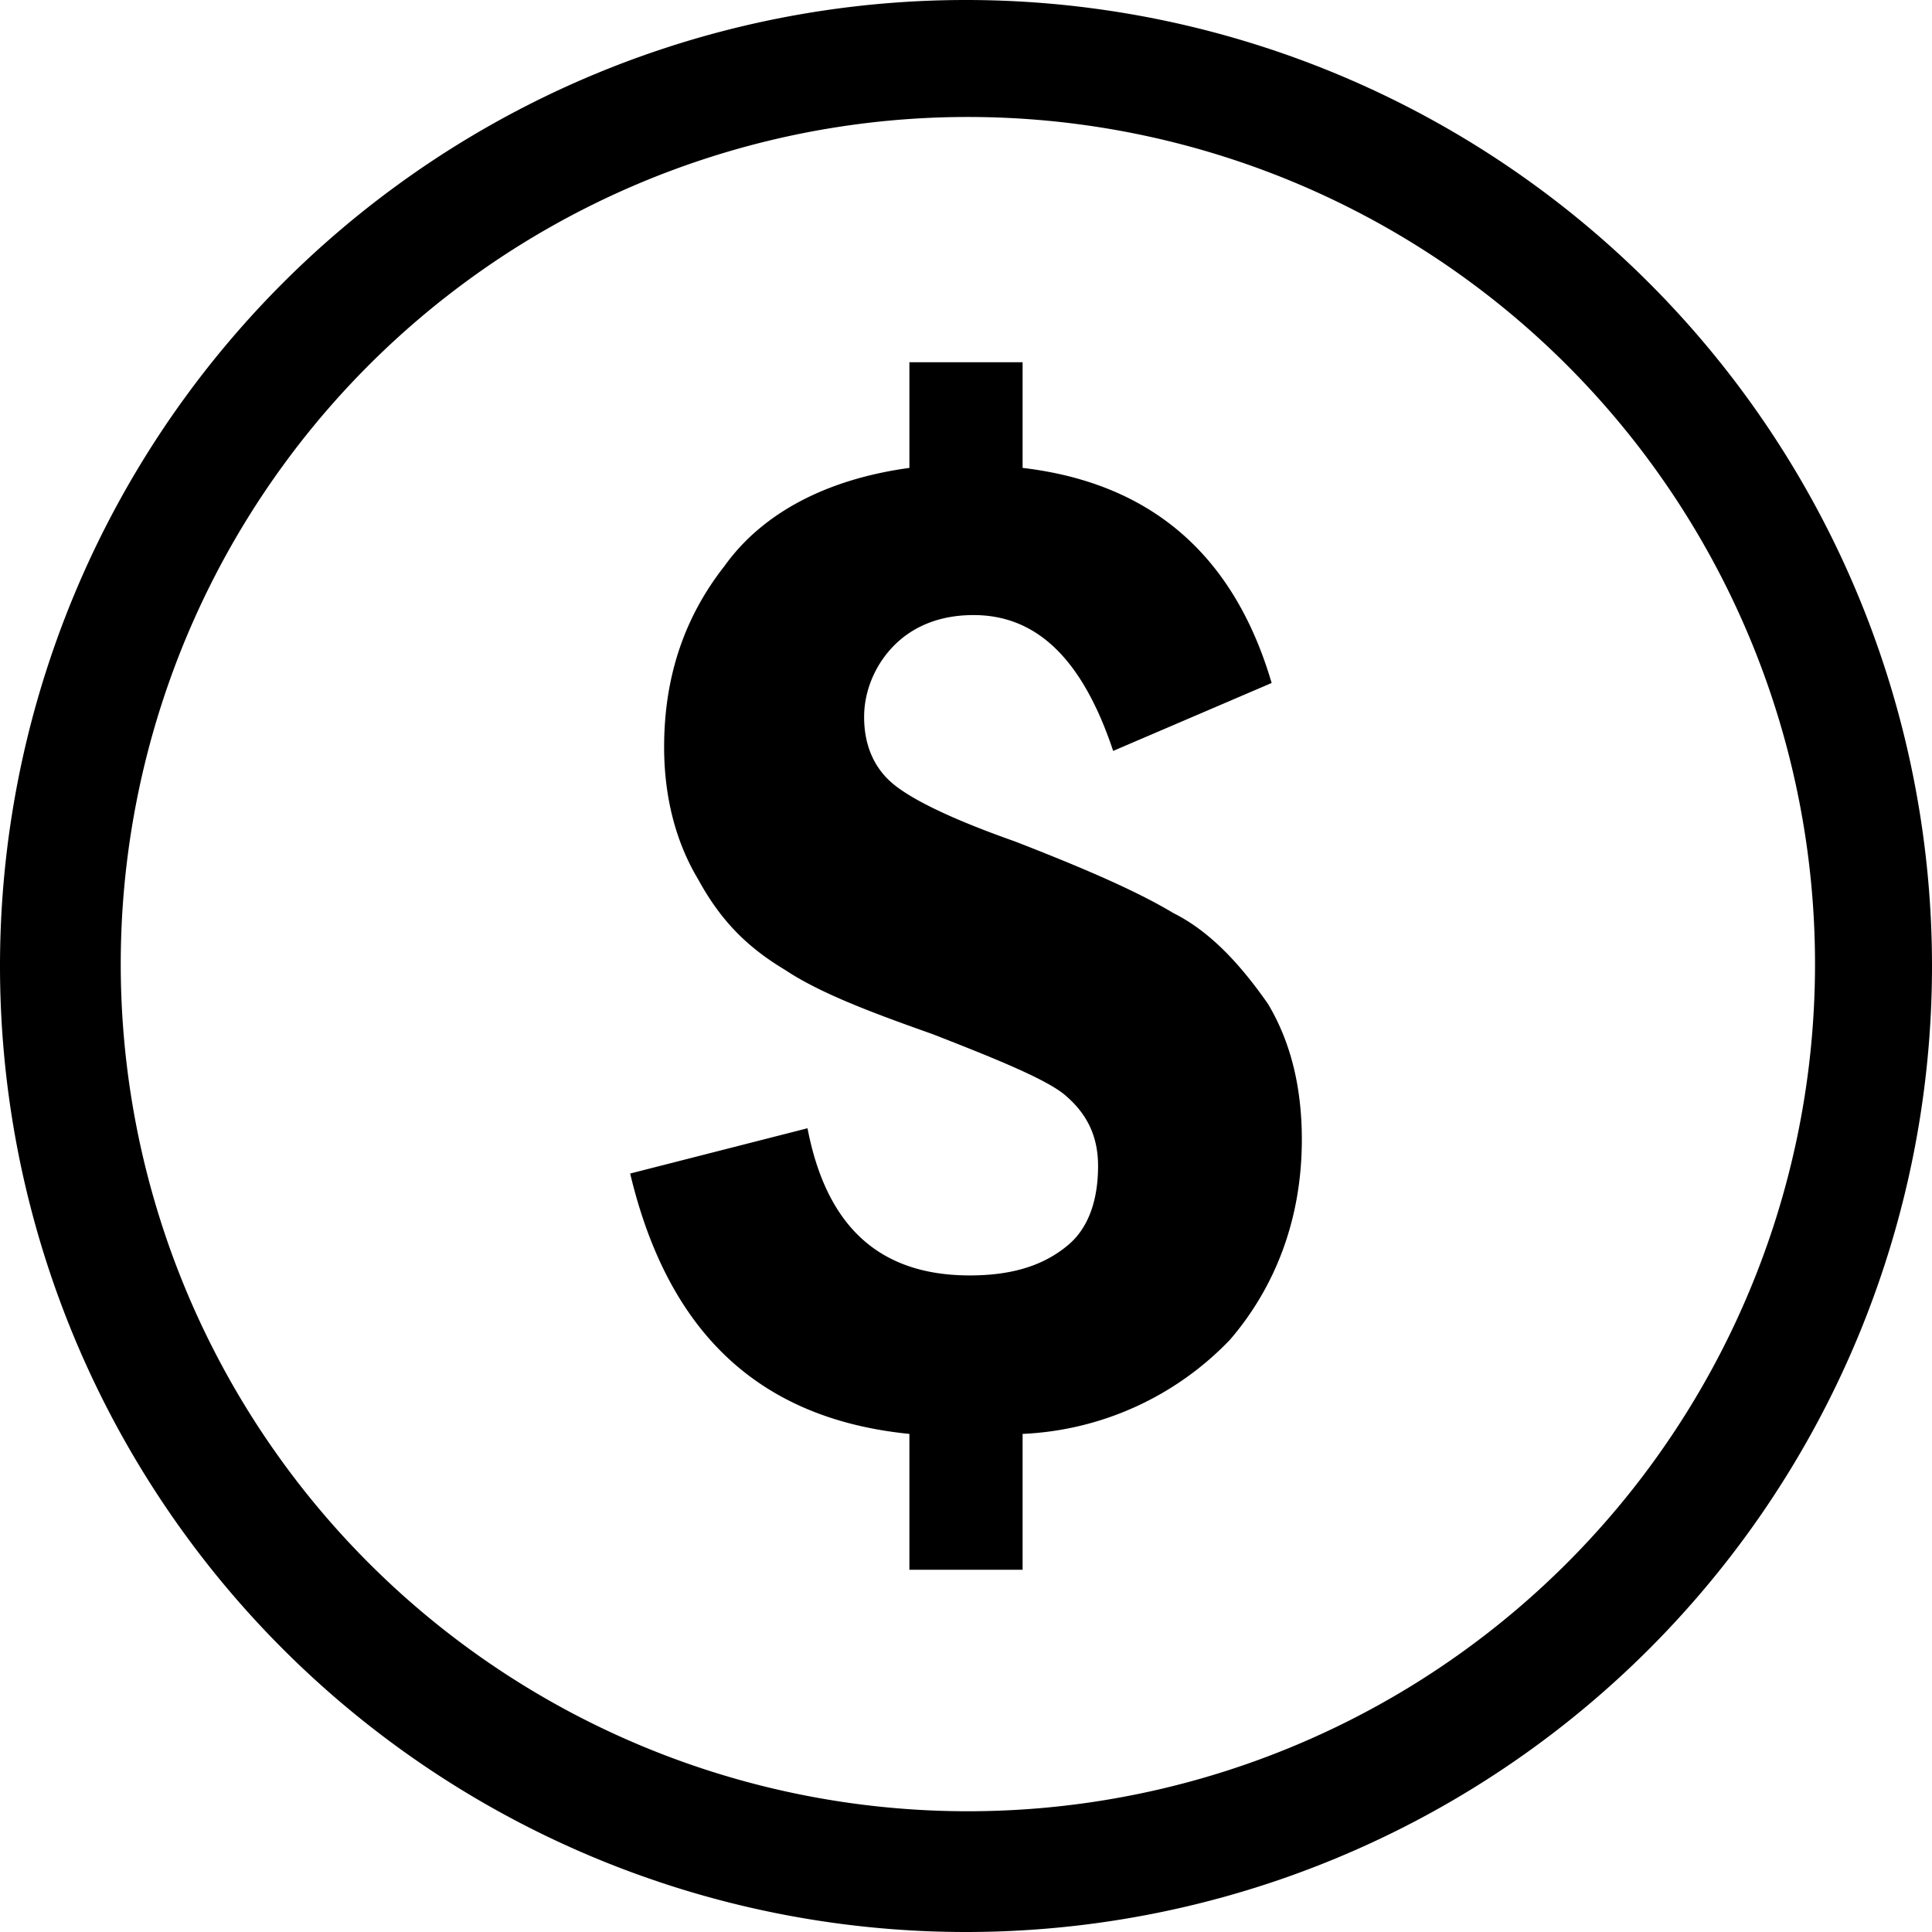 <svg version="1" xmlns="http://www.w3.org/2000/svg" width="512" height="512"><path d="M256 0a256 256 0 1 0 0 512 256 256 0 0 0 0-512zm0 480a224 224 0 1 1 1-449 224 224 0 0 1-1 449zm80-214c6 10 9 22 9 36 0 21-7 39-19 53a81 81 0 0 1-55 25v36h-30v-36c-40-4-64-27-74-69l47-12c5 26 19 39 43 39 12 0 20-3 26-8s8-13 8-21-3-14-9-19c-5-4-17-9-35-16-17-6-30-11-39-17-10-6-17-13-23-24-6-10-9-22-9-35 0-18 5-34 16-48 10-14 27-23 49-26V96h30v28c34 4 56 23 66 57l-42 18c-8-24-20-36-37-36-9 0-16 3-21 8s-8 12-8 19c0 8 3 14 8 18s15 9 32 15c18 7 32 13 42 19 10 5 18 14 25 24z"/></svg>